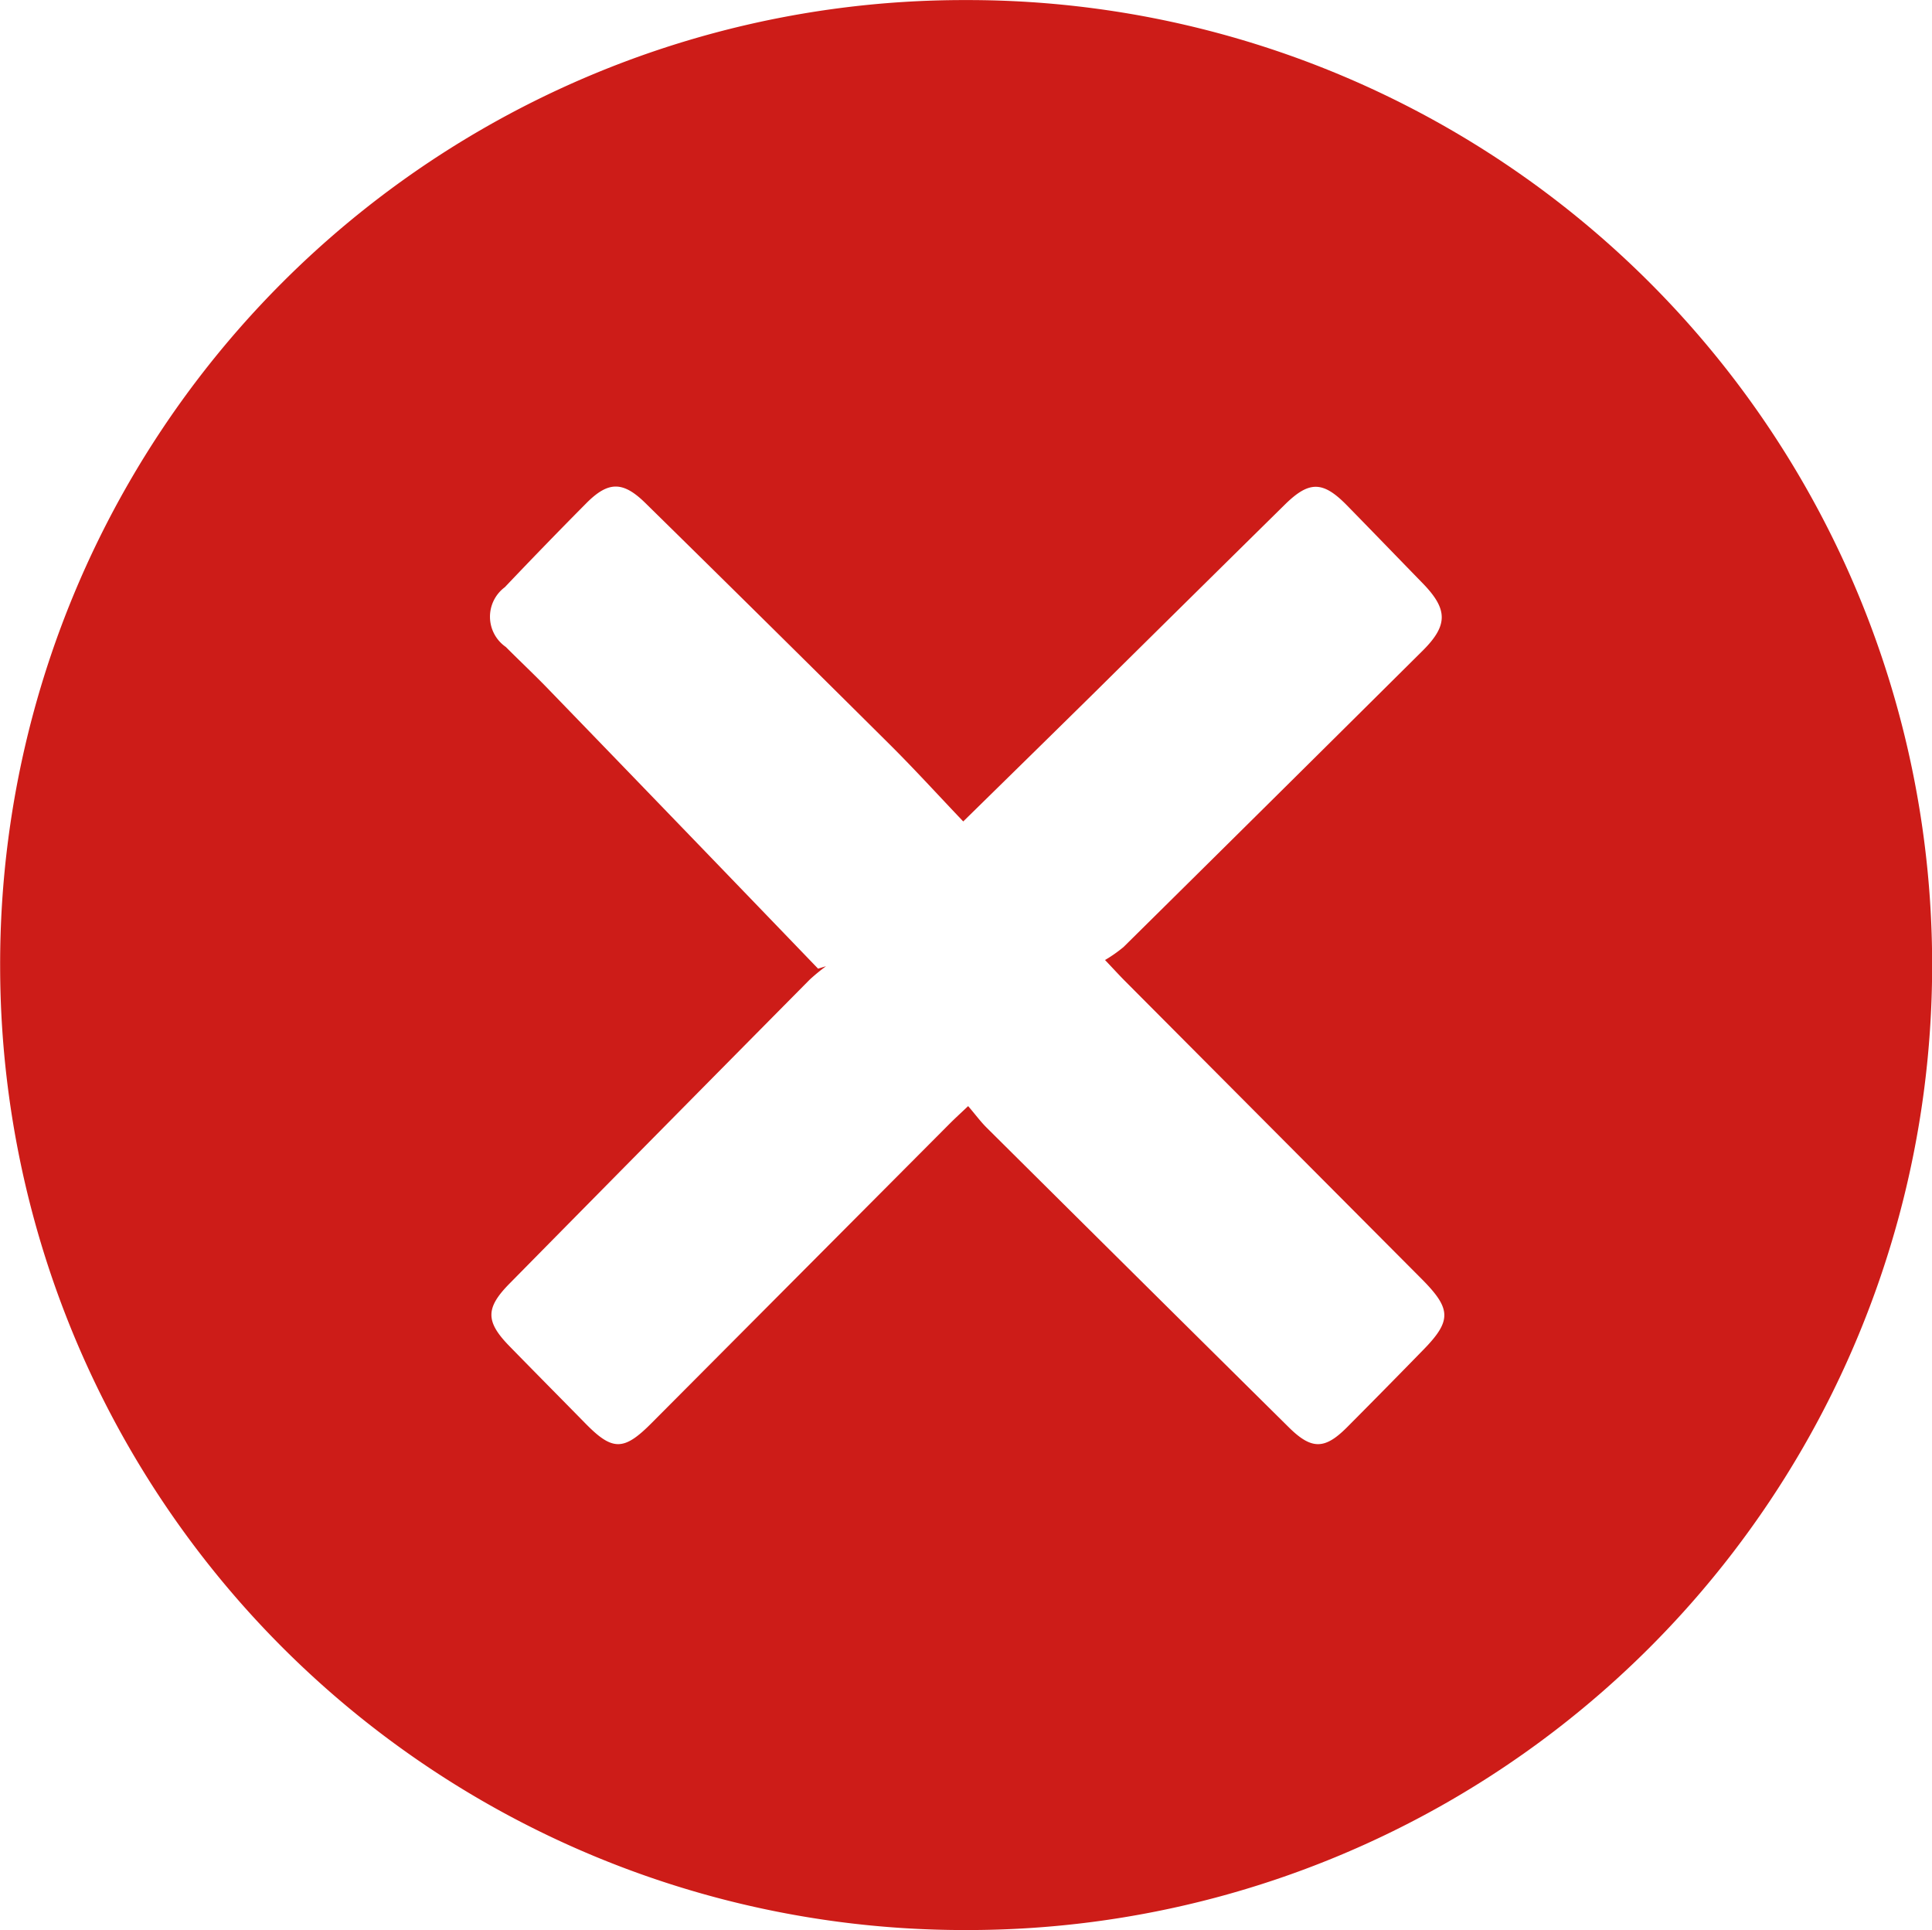 <svg xmlns="http://www.w3.org/2000/svg" width="28" height="27.967" viewBox="0 0 28 27.967">
  <path id="Path_3470" data-name="Path 3470" d="M-1454.164,747.3a13.975,13.975,0,0,1-14-13.966,13.968,13.968,0,0,1,13.995-14,13.977,13.977,0,0,1,14.005,13.994A13.978,13.978,0,0,1-1454.164,747.3Zm-2.146-13.931.115-.035a2.807,2.807,0,0,0-.235.193q-2.178,2.2-4.352,4.406c-.347.352-.349.547-.007.9.368.377.738.75,1.107,1.126.392.4.555.4.954,0l4.327-4.345c.076-.076.156-.149.266-.253.1.115.177.222.27.314q2.186,2.172,4.376,4.339c.331.328.521.326.846,0q.557-.56,1.108-1.125c.407-.417.4-.589-.012-1.008l-4.327-4.345c-.076-.077-.149-.157-.277-.292a2.04,2.04,0,0,0,.268-.188q2.17-2.144,4.335-4.294c.37-.368.368-.6,0-.978s-.733-.756-1.1-1.131c-.346-.352-.545-.354-.895-.01q-1.373,1.353-2.744,2.709c-.624.615-1.25,1.228-1.919,1.884-.365-.383-.706-.758-1.064-1.114q-1.766-1.755-3.543-3.5c-.325-.319-.537-.317-.853,0q-.6.605-1.184,1.22a.533.533,0,0,0,.015.866c.207.208.422.409.625.62Q-1458.257,731.346-1456.31,733.369Z" transform="translate(1468.166 -719.333)" fill="#CD1C18"></path>
</svg>
